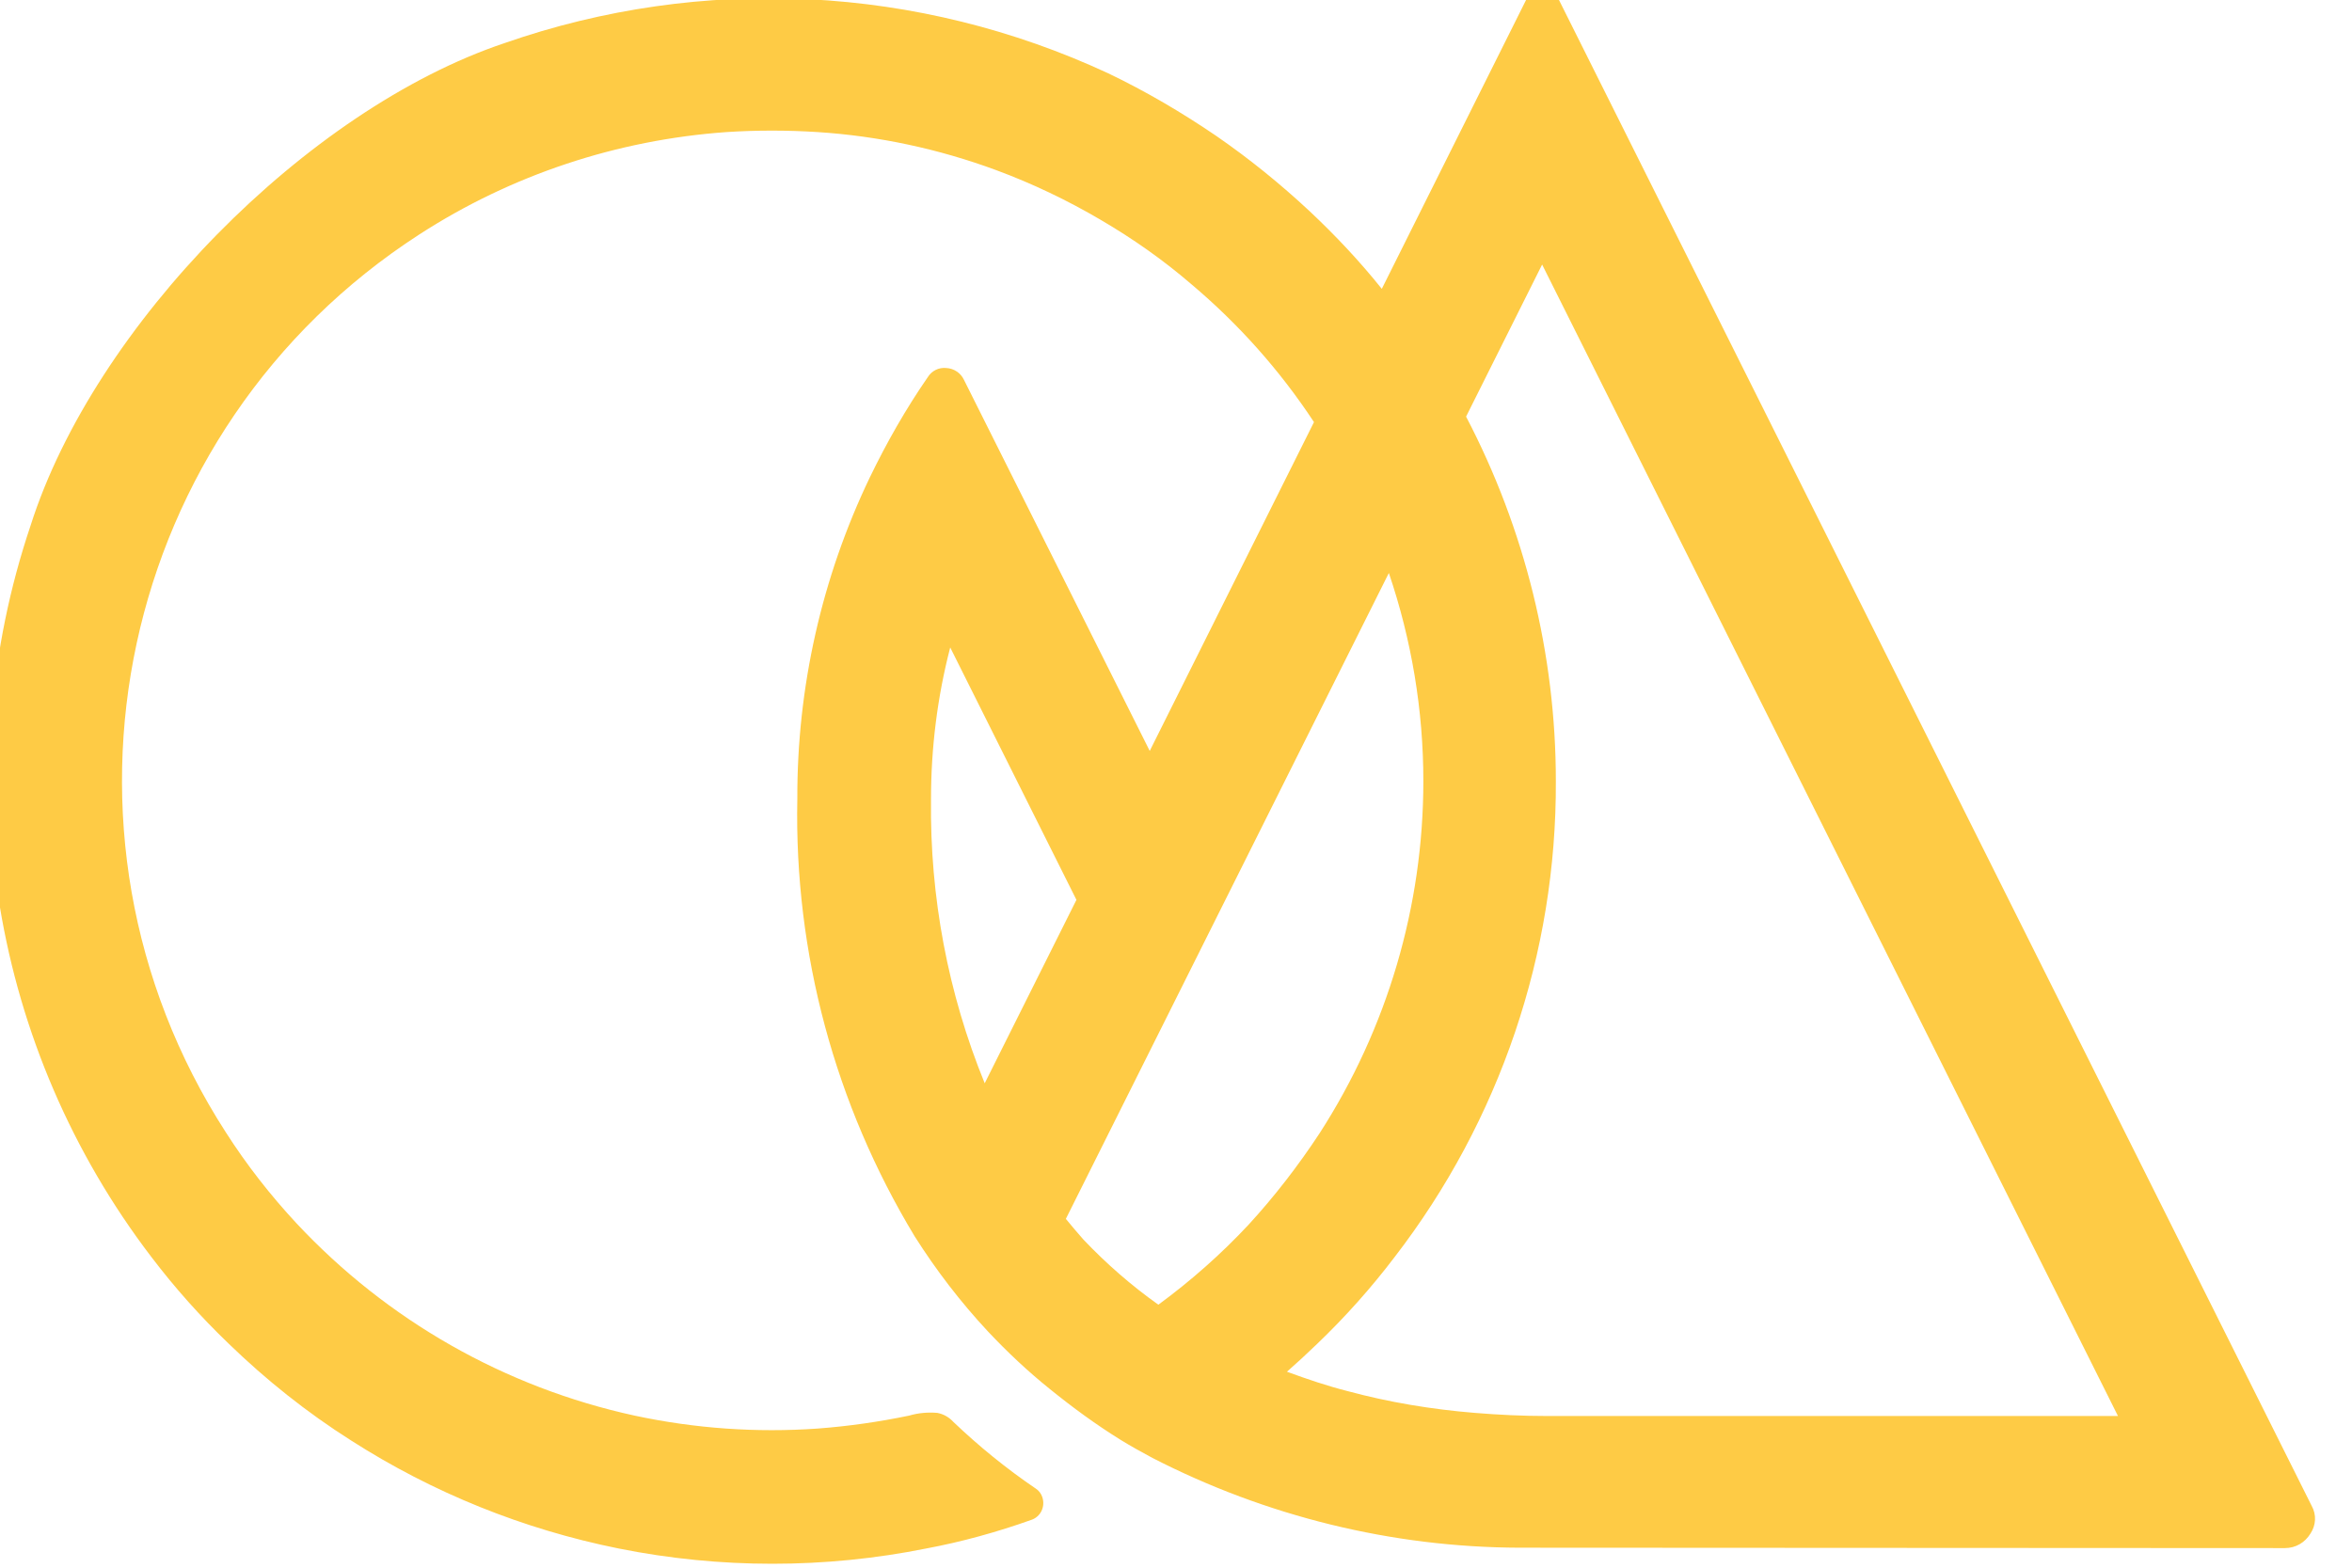 <?xml version="1.0" encoding="utf-8"?>
<!-- Generator: Adobe Illustrator 24.0.0, SVG Export Plug-In . SVG Version: 6.00 Build 0)  -->
<svg version="1.1" id="Livello_1" xmlns="http://www.w3.org/2000/svg" xmlns:xlink="http://www.w3.org/1999/xlink" x="0px" y="0px"
	 viewBox="0 0 60 40" style="enable-background:new 0 0 60 40;" xml:space="preserve">
<style type="text/css">
	.st0{fill:#FECB45;}
</style>
<path id="Path_20" class="st0" d="M58.97,38.42L39.76-0.02c-0.08-0.15-0.24-0.24-0.41-0.24l0,0c-0.17,0-0.33,0.09-0.41,0.24
	l-3.69,7.39c-0.56-0.7-1.18-1.36-1.84-1.98c-0.75-0.7-1.54-1.34-2.38-1.92c-0.88-0.6-1.8-1.14-2.76-1.6
	c-4.84-2.25-10.36-2.53-15.4-0.77C7.83,2.79,2.4,8.31,0.78,13.41c-2.14,6.35-0.98,13.34,3.08,18.66c0.6,0.79,1.26,1.53,1.98,2.22
	c0.95,0.92,1.99,1.75,3.11,2.46c2.09,1.34,4.4,2.27,6.83,2.76c2.59,0.52,5.26,0.52,7.85,0c0.91-0.17,1.81-0.42,2.68-0.73
	c0.24-0.08,0.36-0.34,0.28-0.58c-0.03-0.09-0.09-0.17-0.17-0.22c-0.75-0.51-1.45-1.08-2.1-1.7c-0.11-0.12-0.25-0.2-0.41-0.23
	c-0.24-0.02-0.48,0-0.72,0.07c-0.77,0.16-1.54,0.27-2.33,0.33c-1.56,0.11-3.13,0-4.67-0.33c-3.31-0.72-6.31-2.43-8.62-4.9
	c-0.67-0.72-1.28-1.5-1.81-2.33C0.8,21.2,3.01,10.95,10.7,5.98c2.35-1.52,5.04-2.41,7.83-2.61c0.77-0.05,1.55-0.05,2.33,0
	c1.55,0.1,3.09,0.43,4.55,0.97c0.92,0.34,1.82,0.77,2.67,1.27c0.82,0.48,1.59,1.02,2.31,1.64c1.21,1.02,2.26,2.2,3.13,3.52
	l-4.19,8.39l-4.74-9.47c-0.08-0.17-0.25-0.29-0.45-0.3c-0.19-0.02-0.37,0.07-0.47,0.23c-0.56,0.81-1.05,1.67-1.48,2.56
	c-1.23,2.56-1.86,5.37-1.85,8.21c-0.08,3.93,0.96,7.79,2.99,11.15c0.55,0.87,1.18,1.69,1.88,2.44c0.49,0.52,1.01,1.01,1.57,1.46
	c0.58,0.47,1.18,0.91,1.81,1.3c0.26,0.16,0.53,0.31,0.81,0.46c2.9,1.49,6.11,2.28,9.36,2.29l19.53,0.01c0.27,0,0.51-0.14,0.65-0.37
	C59.08,38.92,59.1,38.65,58.97,38.42z M33.6,34.29c0.72-0.69,1.38-1.43,1.98-2.22c2.68-3.48,4.13-7.75,4.11-12.14
	c0-3.24-0.79-6.43-2.29-9.3l1.94-3.88l14.69,29.38H39.47c-0.62,0-1.24-0.03-1.85-0.08c-1.1-0.09-2.19-0.27-3.26-0.56
	c-0.51-0.13-1.01-0.3-1.53-0.49C33.07,34.79,33.33,34.55,33.6,34.29z M36.31,19.93c0,3.19-0.92,6.31-2.65,8.99
	c-0.54,0.82-1.14,1.6-1.81,2.33c-0.7,0.75-1.47,1.43-2.3,2.04c-0.69-0.49-1.33-1.05-1.91-1.66c-0.16-0.18-0.3-0.35-0.45-0.53
	l8.24-16.48C36.01,16.33,36.31,18.12,36.31,19.93z M27.46,22.96l-2.34,4.68c-0.94-2.3-1.4-4.76-1.37-7.24
	c0-1.31,0.16-2.61,0.49-3.88L27.46,22.96z"/>
</svg>
